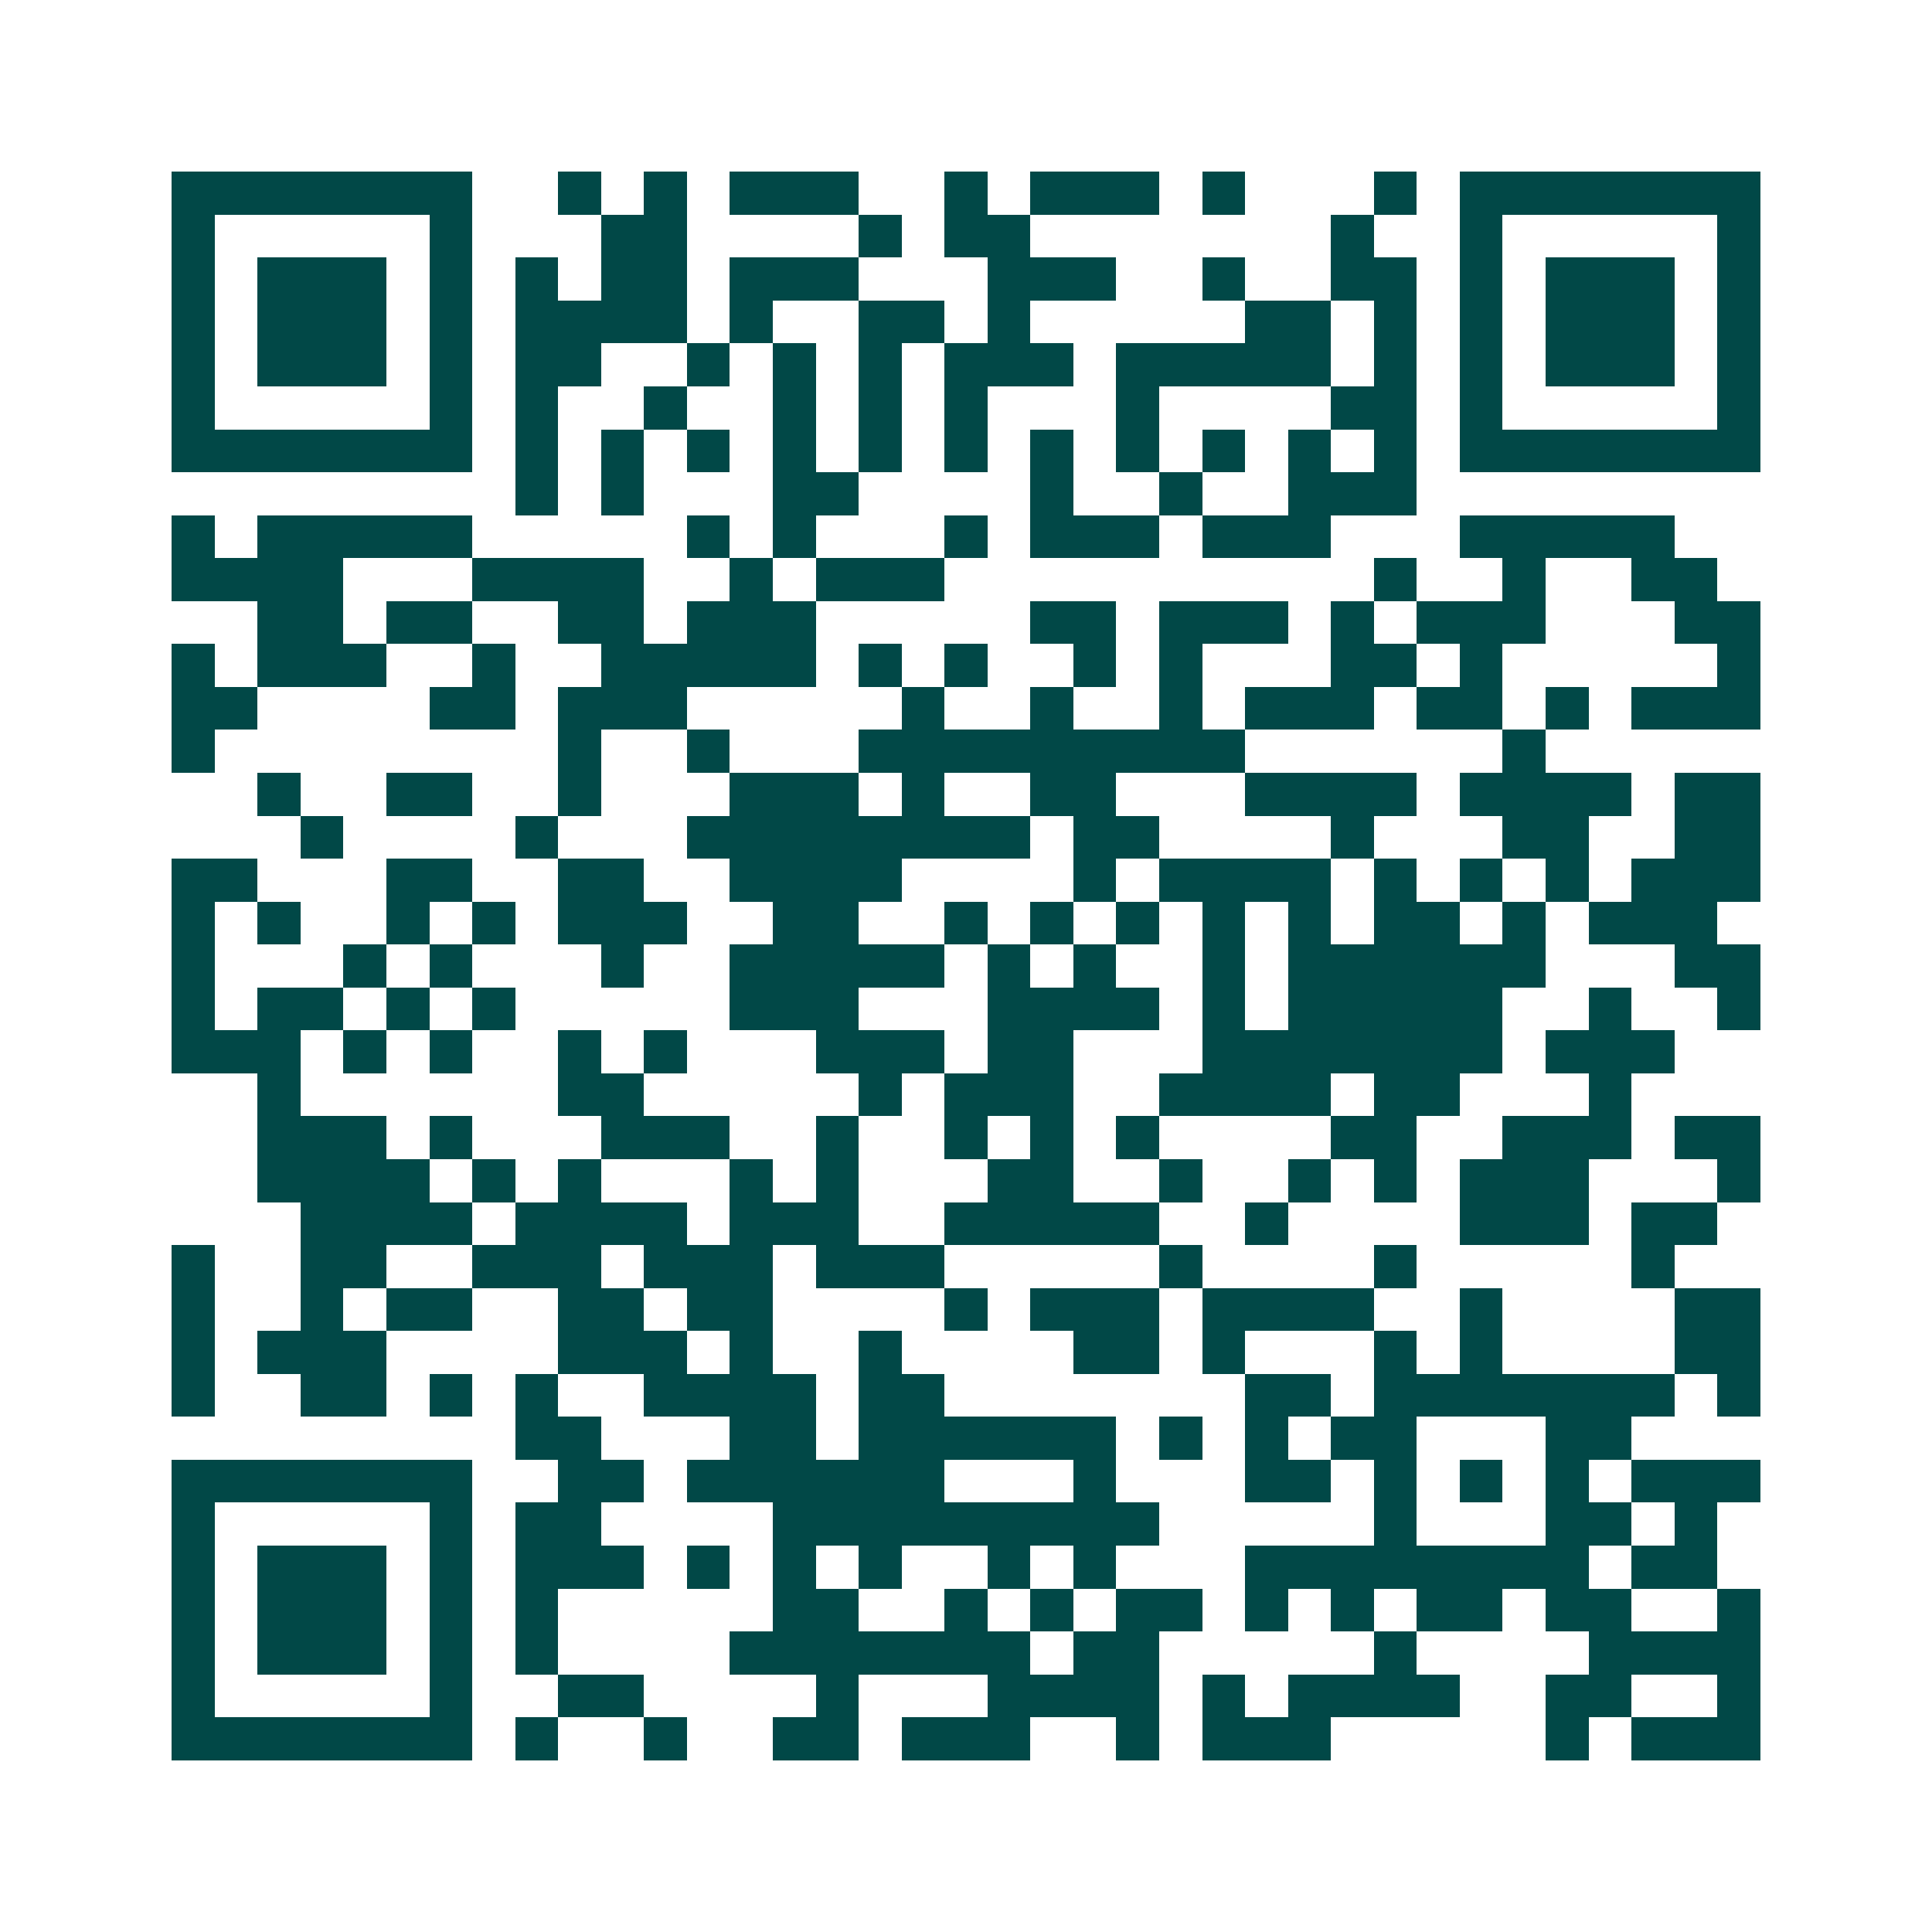 <svg xmlns="http://www.w3.org/2000/svg" width="200" height="200" viewBox="0 0 45 45" shape-rendering="crispEdges"><path fill="#ffffff" d="M0 0h45v45H0z"/><path stroke="#014847" d="M4 4.5h7m2 0h1m1 0h1m1 0h3m2 0h1m1 0h3m1 0h1m3 0h1m1 0h7M4 5.5h1m5 0h1m3 0h2m4 0h1m1 0h2m7 0h1m2 0h1m5 0h1M4 6.5h1m1 0h3m1 0h1m1 0h1m1 0h2m1 0h3m3 0h3m2 0h1m2 0h2m1 0h1m1 0h3m1 0h1M4 7.5h1m1 0h3m1 0h1m1 0h4m1 0h1m2 0h2m1 0h1m5 0h2m1 0h1m1 0h1m1 0h3m1 0h1M4 8.5h1m1 0h3m1 0h1m1 0h2m2 0h1m1 0h1m1 0h1m1 0h3m1 0h5m1 0h1m1 0h1m1 0h3m1 0h1M4 9.5h1m5 0h1m1 0h1m2 0h1m2 0h1m1 0h1m1 0h1m3 0h1m4 0h2m1 0h1m5 0h1M4 10.5h7m1 0h1m1 0h1m1 0h1m1 0h1m1 0h1m1 0h1m1 0h1m1 0h1m1 0h1m1 0h1m1 0h1m1 0h7M12 11.5h1m1 0h1m3 0h2m4 0h1m2 0h1m2 0h3M4 12.5h1m1 0h5m5 0h1m1 0h1m3 0h1m1 0h3m1 0h3m3 0h5M4 13.5h4m3 0h4m2 0h1m1 0h3m10 0h1m2 0h1m2 0h2M6 14.5h2m1 0h2m2 0h2m1 0h3m5 0h2m1 0h3m1 0h1m1 0h3m3 0h2M4 15.5h1m1 0h3m2 0h1m2 0h5m1 0h1m1 0h1m2 0h1m1 0h1m3 0h2m1 0h1m5 0h1M4 16.5h2m4 0h2m1 0h3m5 0h1m2 0h1m2 0h1m1 0h3m1 0h2m1 0h1m1 0h3M4 17.5h1m8 0h1m2 0h1m3 0h9m6 0h1M6 18.5h1m2 0h2m2 0h1m3 0h3m1 0h1m2 0h2m3 0h4m1 0h4m1 0h2M7 19.5h1m4 0h1m3 0h8m1 0h2m4 0h1m3 0h2m2 0h2M4 20.5h2m3 0h2m2 0h2m2 0h4m4 0h1m1 0h4m1 0h1m1 0h1m1 0h1m1 0h3M4 21.5h1m1 0h1m2 0h1m1 0h1m1 0h3m2 0h2m2 0h1m1 0h1m1 0h1m1 0h1m1 0h1m1 0h2m1 0h1m1 0h3M4 22.5h1m3 0h1m1 0h1m3 0h1m2 0h5m1 0h1m1 0h1m2 0h1m1 0h6m3 0h2M4 23.5h1m1 0h2m1 0h1m1 0h1m5 0h3m3 0h4m1 0h1m1 0h5m2 0h1m2 0h1M4 24.5h3m1 0h1m1 0h1m2 0h1m1 0h1m3 0h3m1 0h2m3 0h7m1 0h3M6 25.5h1m6 0h2m5 0h1m1 0h3m2 0h4m1 0h2m3 0h1M6 26.5h3m1 0h1m3 0h3m2 0h1m2 0h1m1 0h1m1 0h1m4 0h2m2 0h3m1 0h2M6 27.5h4m1 0h1m1 0h1m3 0h1m1 0h1m3 0h2m2 0h1m2 0h1m1 0h1m1 0h3m3 0h1M7 28.5h4m1 0h4m1 0h3m2 0h5m2 0h1m4 0h3m1 0h2M4 29.5h1m2 0h2m2 0h3m1 0h3m1 0h3m5 0h1m4 0h1m5 0h1M4 30.5h1m2 0h1m1 0h2m2 0h2m1 0h2m4 0h1m1 0h3m1 0h4m2 0h1m4 0h2M4 31.5h1m1 0h3m4 0h3m1 0h1m2 0h1m4 0h2m1 0h1m3 0h1m1 0h1m4 0h2M4 32.5h1m2 0h2m1 0h1m1 0h1m2 0h4m1 0h2m7 0h2m1 0h7m1 0h1M12 33.5h2m3 0h2m1 0h6m1 0h1m1 0h1m1 0h2m3 0h2M4 34.5h7m2 0h2m1 0h6m3 0h1m3 0h2m1 0h1m1 0h1m1 0h1m1 0h3M4 35.5h1m5 0h1m1 0h2m4 0h9m5 0h1m3 0h2m1 0h1M4 36.5h1m1 0h3m1 0h1m1 0h3m1 0h1m1 0h1m1 0h1m2 0h1m1 0h1m3 0h8m1 0h2M4 37.5h1m1 0h3m1 0h1m1 0h1m5 0h2m2 0h1m1 0h1m1 0h2m1 0h1m1 0h1m1 0h2m1 0h2m2 0h1M4 38.5h1m1 0h3m1 0h1m1 0h1m4 0h7m1 0h2m5 0h1m4 0h4M4 39.5h1m5 0h1m2 0h2m4 0h1m3 0h4m1 0h1m1 0h4m2 0h2m2 0h1M4 40.5h7m1 0h1m2 0h1m2 0h2m1 0h3m2 0h1m1 0h3m5 0h1m1 0h3"/></svg>
